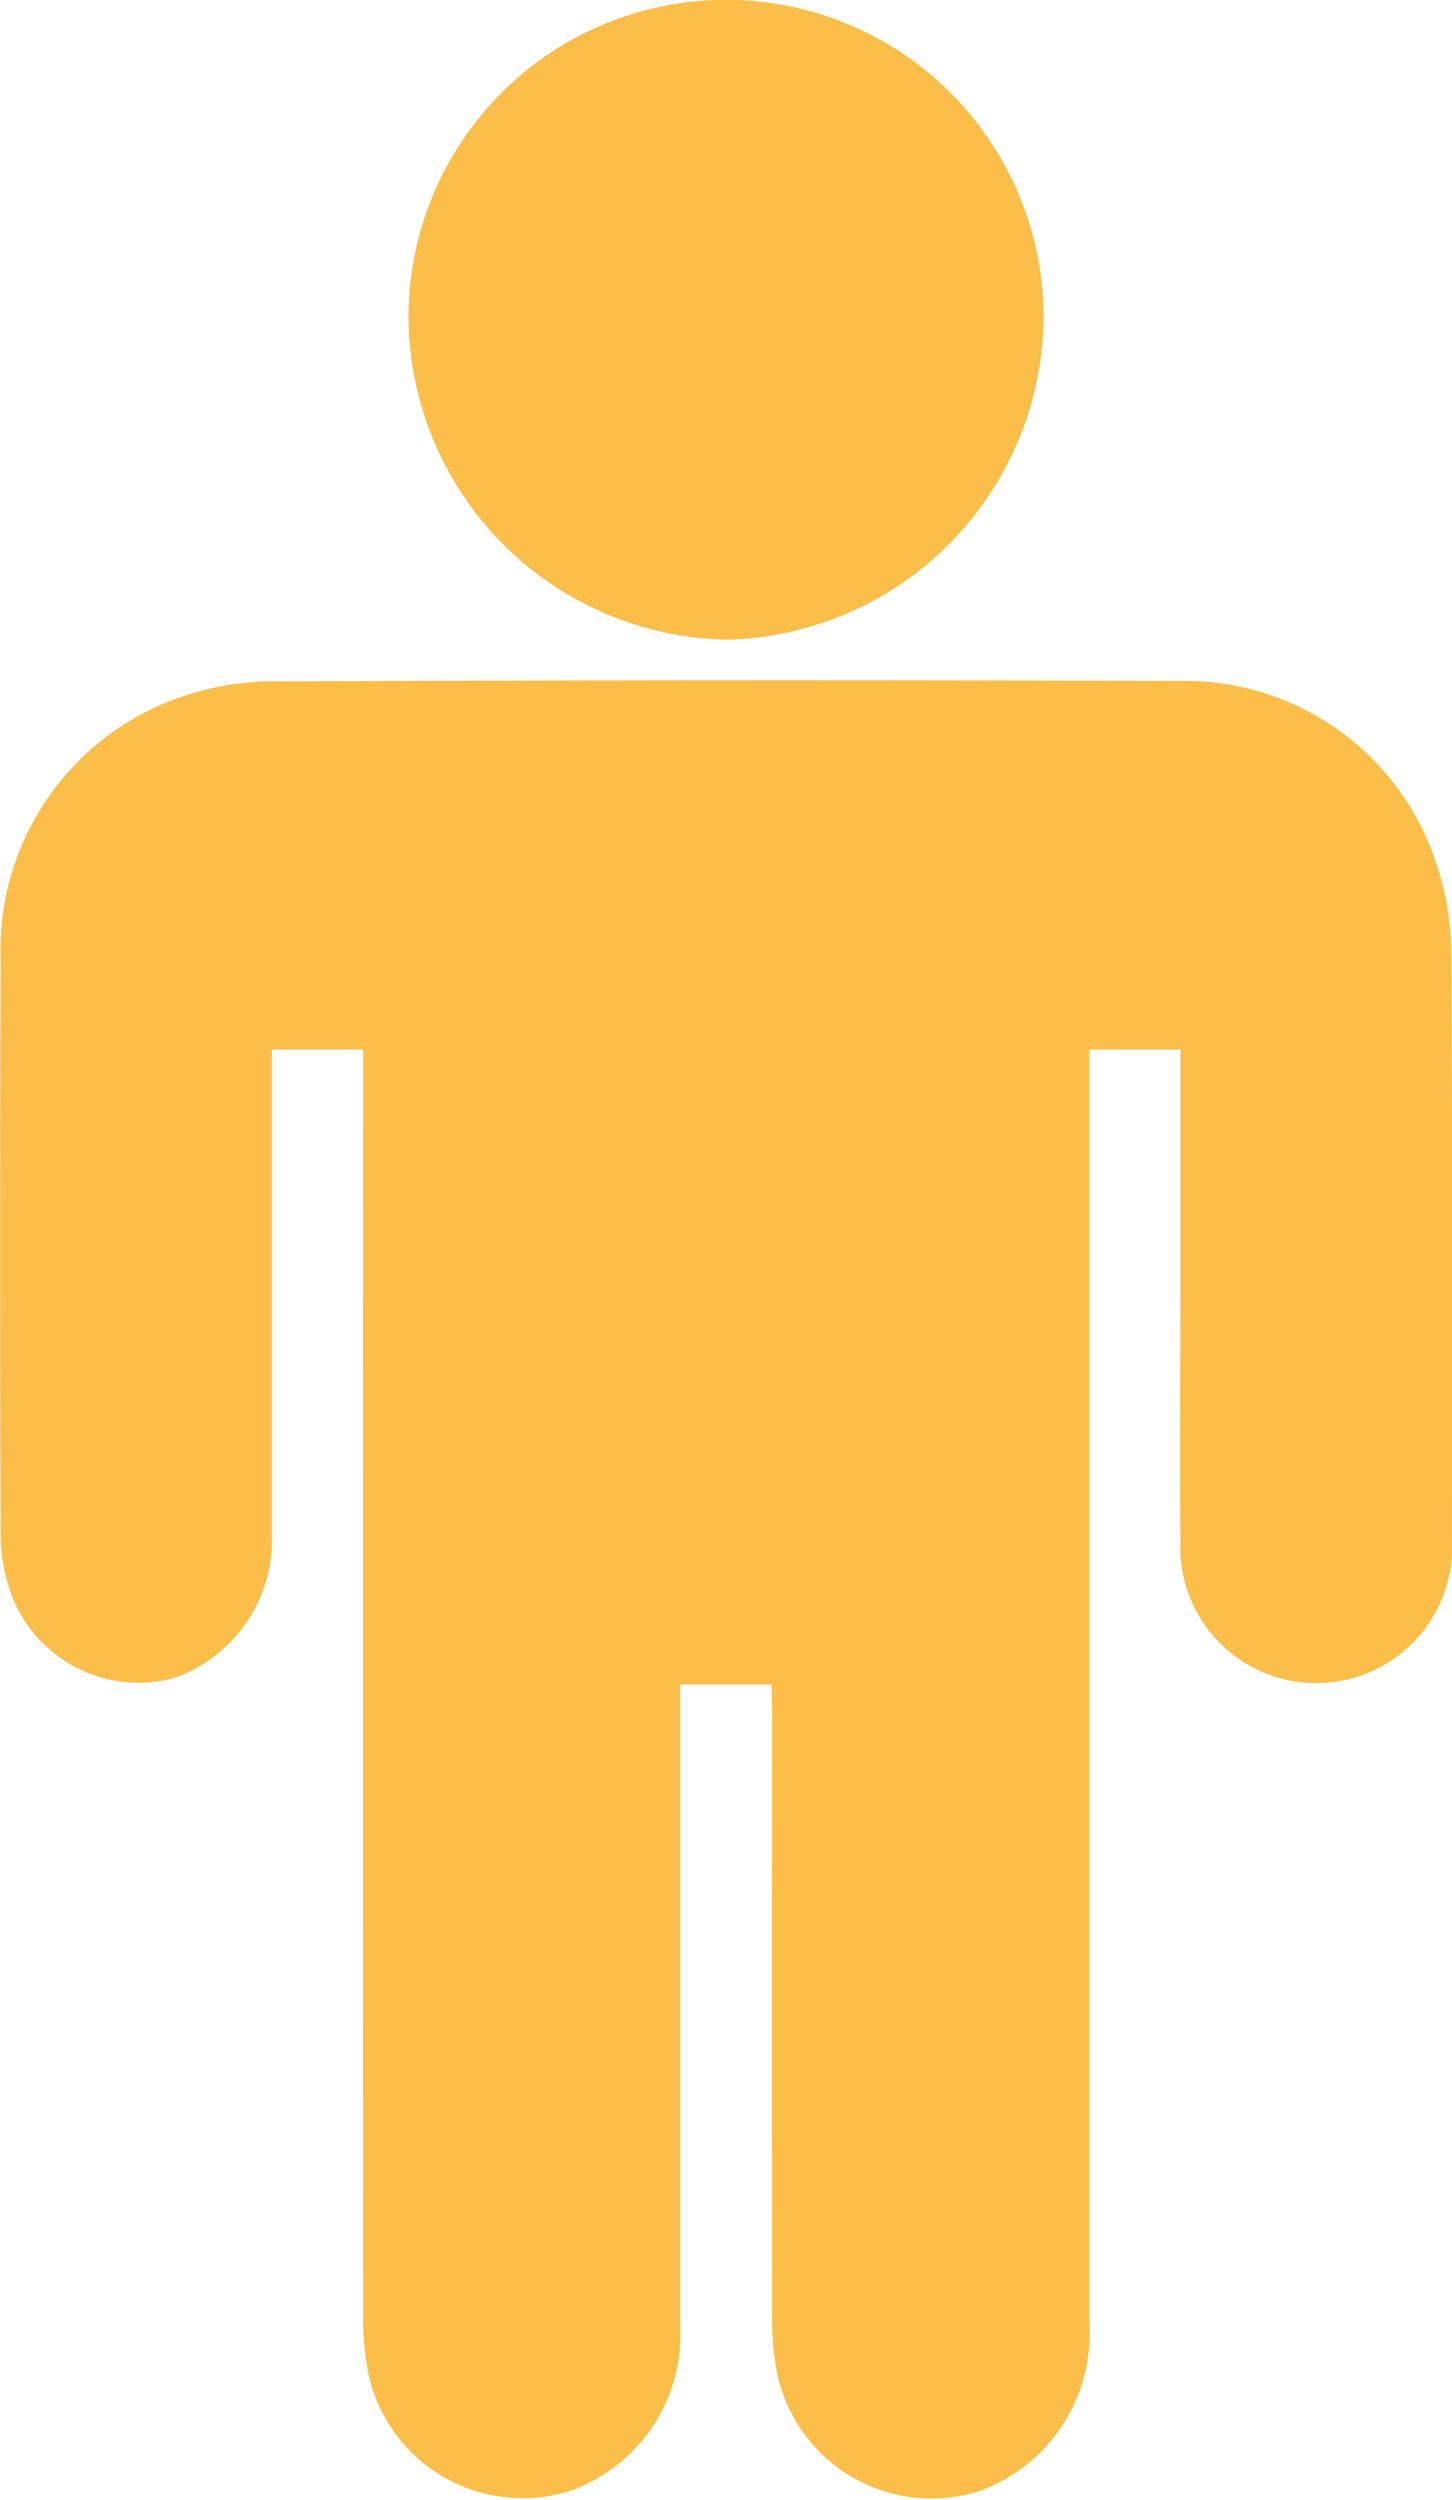 <svg xmlns="http://www.w3.org/2000/svg" width="28.964" height="49.862" viewBox="0 0 28.964 49.862">
  <g id="Group_114" data-name="Group 114" transform="translate(-821.011 -115.076)">
    <path id="Path_247" data-name="Path 247" d="M836.4,285.023h-1.82v.53q0,6.132,0,12.264a3.314,3.314,0,0,1-2.19,3.289,3.148,3.148,0,0,1-4.058-2.481,6.225,6.225,0,0,1-.077-.99q-.006-12.332,0-24.665v-.611h-1.82v.536q0,4.571,0,9.142a2.926,2.926,0,0,1-1.939,2.853,2.708,2.708,0,0,1-3.287-1.744,3.512,3.512,0,0,1-.185-1.1q-.02-5.748,0-11.5a5.328,5.328,0,0,1,3.512-5.188,5.609,5.609,0,0,1,1.9-.342q9.051-.038,18.1-.009a5.279,5.279,0,0,1,5.086,3.524,5.7,5.7,0,0,1,.337,1.9c.03,3.907.017,7.814.015,11.721a2.711,2.711,0,1,1-5.415-.009c-.017-1.735,0-3.47,0-5.2q0-2.037,0-4.073v-.511h-1.82v.555q0,12.423,0,24.846a3.335,3.335,0,0,1-2.177,3.346,3.144,3.144,0,0,1-4.07-2.46,5.676,5.676,0,0,1-.079-.944q-.008-6.042,0-12.083Z" transform="translate(0 -136.349)" fill="#fbbe49"/>
    <path id="Path_248" data-name="Path 248" d="M917.385,127.835a6.472,6.472,0,0,1-6.349-6.436,6.333,6.333,0,0,1,12.666.014A6.475,6.475,0,0,1,917.385,127.835Z" transform="translate(-81.876)" fill="#fbbe49"/>
  </g>
</svg>
